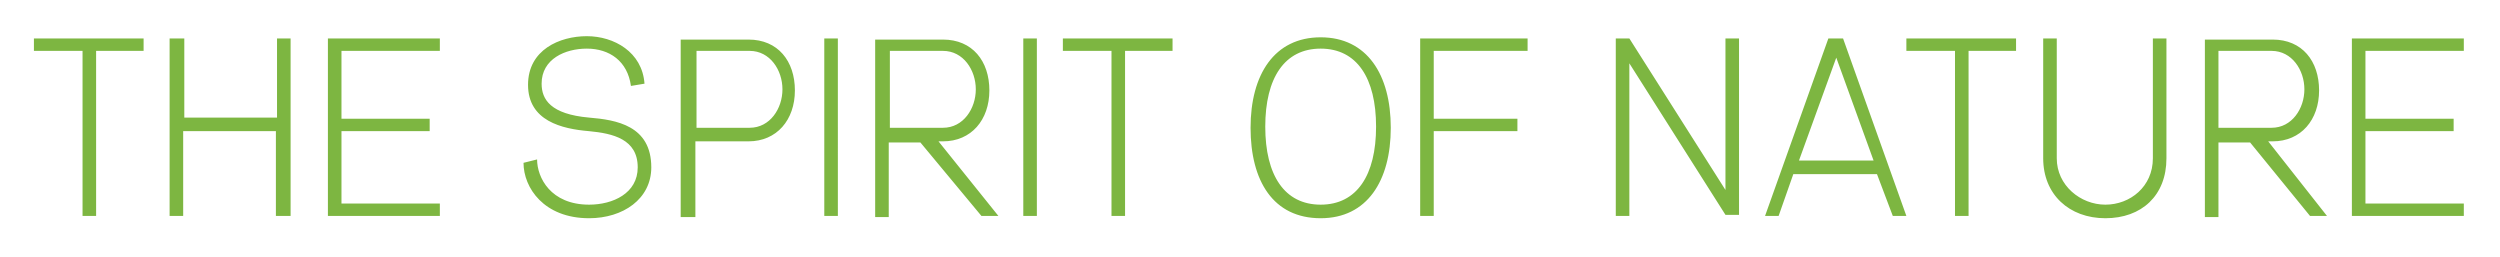 <?xml version="1.0" encoding="utf-8"?>
<!-- Generator: Adobe Illustrator 22.0.1, SVG Export Plug-In . SVG Version: 6.00 Build 0)  -->
<svg version="1.1" id="Ebene_1" xmlns="http://www.w3.org/2000/svg" xmlns:xlink="http://www.w3.org/1999/xlink" x="0px" y="0px"
	 viewBox="0 0 221.1 22.7" style="enable-background:new 0 0 221.1 22.7;" xml:space="preserve">
<style type="text/css">
	.st0{clip-path:url(#SVGID_2_);fill:#7DB641;}
</style>
<g>
	<defs>
		<rect id="SVGID_1_" x="3" y="3.2" width="214.9" height="16.1"/>
	</defs>
	<clipPath id="SVGID_2_">
		<use xlink:href="#SVGID_1_"  style="overflow:visible;"/>
	</clipPath>
	<path class="st0" d="M217.9,19.1v-1.1h-8.7v-6.4h7.8v-1.1h-7.8V4.5h8.7V3.4H208v15.7H217.9z M200.9,4.5c1.8,0,2.9,1.7,2.9,3.4
		c0,1.7-1.1,3.4-2.9,3.4h-4.7V4.5H200.9z M204.3,19.1h1.5l-5.2-6.6h0.4c2.5,0,4.1-1.9,4.1-4.5c0-2.6-1.5-4.5-4.1-4.5h-6v15.7h1.2
		v-6.6h2.8L204.3,19.1z M190.4,3.4V14c0,2.5-2,4.1-4.2,4.1c-2.2,0-4.3-1.7-4.3-4.1V3.4h-1.2V14c0,3.2,2.3,5.3,5.5,5.3s5.4-2,5.4-5.3
		V3.4H190.4z M172.9,19.1h1.2V4.5h4.2V3.4h-9.7v1.1h4.3V19.1z M162.4,5.1l3.3,9.1h-6.6L162.4,5.1z M167.4,19.1h1.2l-5.6-15.7h-1.3
		l-5.6,15.7h1.2l1.3-3.7h7.4L167.4,19.1z M142.9,19.1h1.2V5.6l8.5,13.4h1.2V3.4h-1.2v13.4l-8.5-13.4h-1.2V19.1z M126.8,19.1v-7.5
		h7.4v-1.1h-7.4V4.5h8.3V3.4h-9.5v15.7H126.8z M116.8,18.1c-3.2,0-4.9-2.6-4.9-6.9s1.7-6.9,4.9-6.9c3.2,0,4.9,2.6,4.9,6.9
		S120,18.1,116.8,18.1 M116.8,19.3c4.1,0,6.2-3.3,6.2-8s-2.1-8-6.2-8s-6.2,3.3-6.2,8S112.6,19.3,116.8,19.3 M98.3,19.1h1.2V4.5h4.2
		V3.4H94v1.1h4.3V19.1z M90.5,19.1h1.2V3.4h-1.2V19.1z M83.4,4.5c1.8,0,2.9,1.7,2.9,3.4c0,1.7-1.1,3.4-2.9,3.4h-4.7V4.5H83.4z
		 M86.8,19.1h1.5L83,12.5h0.4c2.5,0,4.1-1.9,4.1-4.5c0-2.6-1.5-4.5-4.1-4.5h-6v15.7h1.2v-6.6h2.8L86.8,19.1z M72.9,19.1h1.2V3.4
		h-1.2V19.1z M66.3,4.5c1.8,0,2.9,1.7,2.9,3.4c0,1.7-1.1,3.4-2.9,3.4h-4.7V4.5H66.3z M61.5,19.1v-6.6h4.7c2.5,0,4.1-1.9,4.1-4.5
		c0-2.6-1.5-4.5-4.1-4.5h-6v15.7H61.5z M46.3,14.4c0,2.2,1.8,4.9,5.8,4.9c3,0,5.5-1.7,5.5-4.5c0-3.7-3.1-4.2-5.5-4.4
		c-3.4-0.3-4.2-1.6-4.2-3c0-2.2,2.1-3.1,4-3.1c2,0,3.6,1.1,3.9,3.3L57,7.4c-0.2-2.8-2.7-4.2-5.1-4.2c-2.4,0-5.2,1.2-5.2,4.3
		c0,3.2,3,3.9,5.4,4.1c2.1,0.2,4.3,0.7,4.3,3.2c0,2.3-2.2,3.3-4.3,3.3c-3.4,0-4.6-2.4-4.6-4L46.3,14.4z M38.9,19.1v-1.1h-8.7v-6.4
		h7.8v-1.1h-7.8V4.5h8.7V3.4H29v15.7H38.9z M25.7,19.1V3.4h-1.2v7h-8.2v-7H15v15.7h1.2v-7.5h8.2v7.5H25.7z M7.3,19.1h1.2V4.5h4.2
		V3.4H3v1.1h4.3V19.1z"/>
</g>
</svg>
